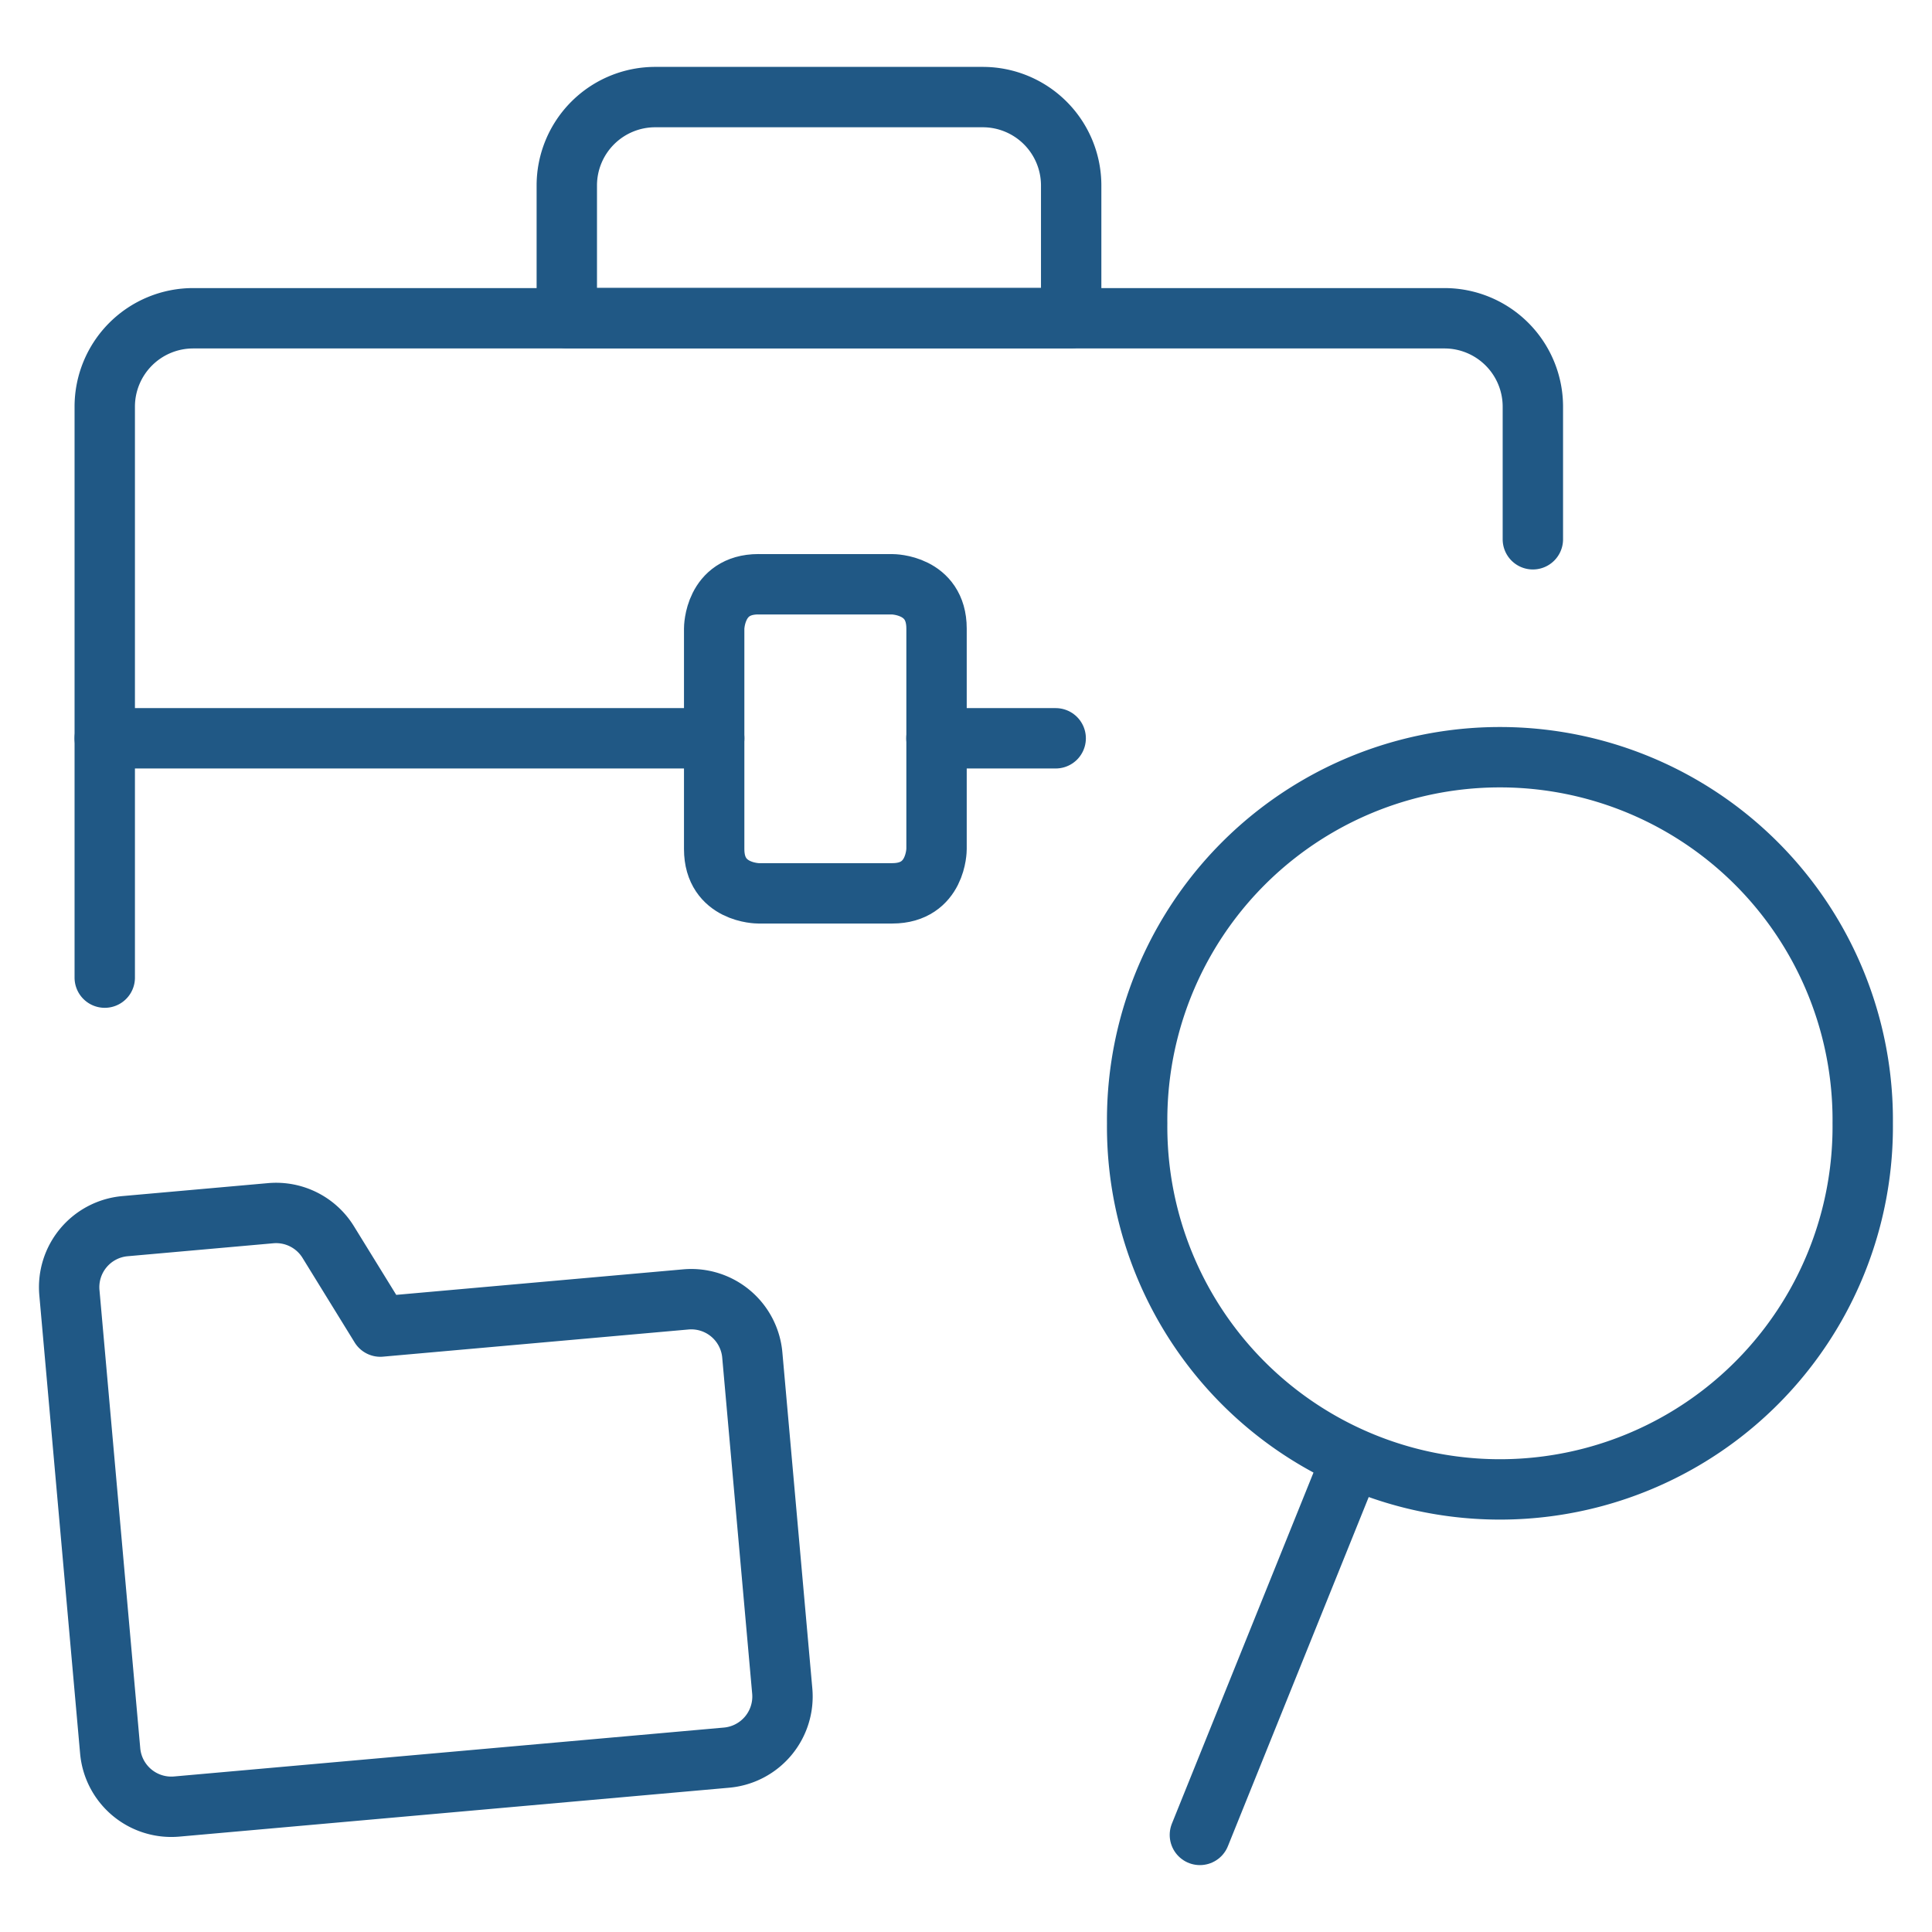 <svg xmlns="http://www.w3.org/2000/svg" viewBox="-1 -1 64 64" id="Recruiting-Employee-Bag-Folder-Search--Streamline-Ultimate" height="64" width="64">
  <desc>
    Recruiting Employee Bag Folder Search Streamline Icon: https://streamlinehq.com
  </desc>
  <defs></defs>
  <path d="M2.47 31.385V12.472A2.929 2.929 0 0 1 5.399 9.543h41.45a2.929 2.929 0 0 1 2.929 2.929v4.392" fill="none" stroke="#205885" stroke-linecap="round" stroke-linejoin="round" stroke-width="2"></path>
  <path d="m2.47 23.457 20.189 0" fill="none" stroke="#205885" stroke-linecap="round" stroke-linejoin="round" stroke-width="2"></path>
  <path d="M20.705 2.216h10.85a2.929 2.929 0 0 1 2.929 2.929v4.392l0 0H17.776l0 0v-4.392A2.929 2.929 0 0 1 20.705 2.216Z" fill="none" stroke="#205885" stroke-linecap="round" stroke-linejoin="round" stroke-width="2"></path>
  <path d="M36.67 36.211a12.018 12.018 0 1 0 24.035 0 12.018 12.018 0 1 0 -24.035 0" fill="none" stroke="#205885" stroke-linecap="round" stroke-linejoin="round" stroke-width="2"></path>
  <path d="m43.692 47.526 -4.944 12.258" fill="none" stroke="#205885" stroke-linecap="round" stroke-linejoin="round" stroke-width="2"></path>
  <path d="m11.599 42.945 -1.726 -2.8a2.028 2.028 0 0 0 -1.909 -0.956l-4.821 0.429a2.03 2.03 0 0 0 -1.844 2.204l1.351 15.18a2.033 2.033 0 0 0 2.204 1.842l18.215 -1.62a2.033 2.033 0 0 0 1.844 -2.206l-0.992 -11.129a2.03 2.03 0 0 0 -2.204 -1.844Z" fill="none" stroke="#205885" stroke-linecap="round" stroke-linejoin="round" stroke-width="2"></path>
  <path d="M24.123 18.355h4.436s1.465 0 1.465 1.465v7.308s0 1.465 -1.465 1.465H24.123s-1.465 0 -1.465 -1.465V19.819s0 -1.465 1.465 -1.465" fill="none" stroke="#205885" stroke-linecap="round" stroke-linejoin="round" stroke-width="2"></path>
  <path d="m30.021 23.457 3.95 0" fill="none" stroke="#205885" stroke-linecap="round" stroke-linejoin="round" stroke-width="2"></path>
</svg>